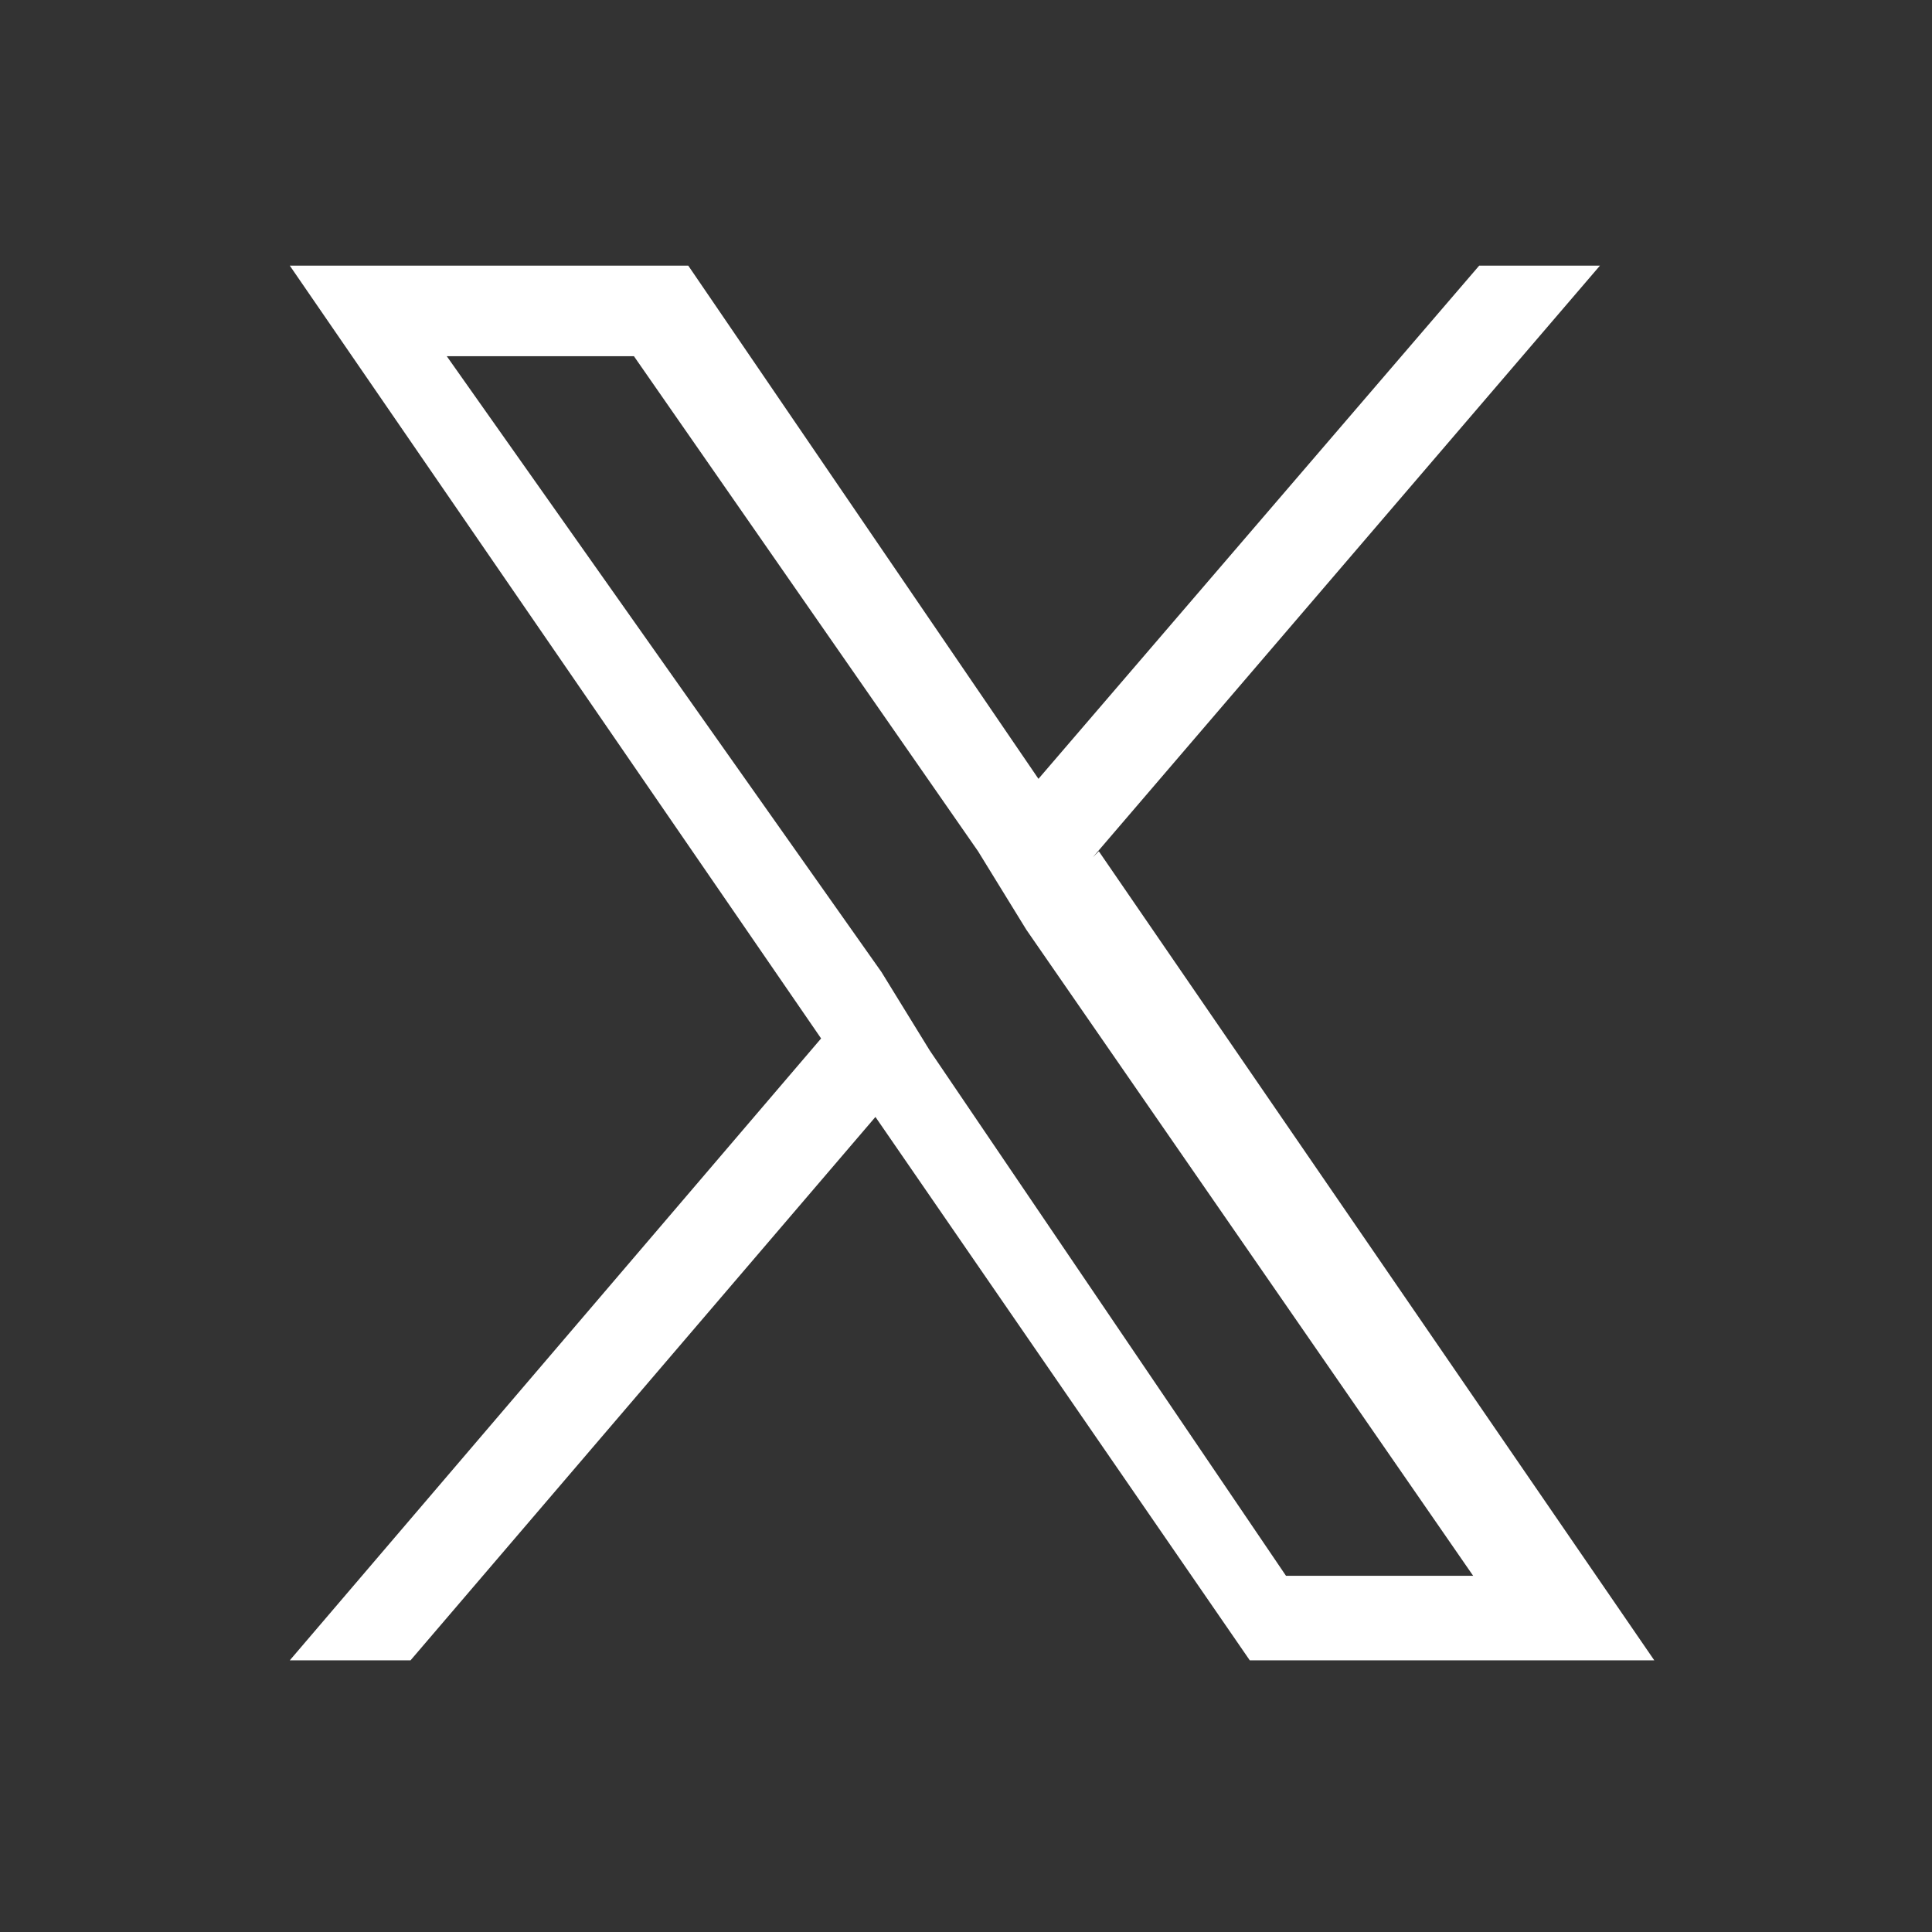 <?xml version="1.0" encoding="UTF-8"?>
<svg id="Layer_1" xmlns="http://www.w3.org/2000/svg" version="1.1" viewBox="0 0 32 32">
  <rect x="0" y="0" width="32" height="32" fill="#333333" stroke="none"/>
  <!-- Generator: Adobe Illustrator 30.0.0, SVG Export Plug-In . SVG Version: 2.1.1 Build 123)  -->
  <defs>
    <style>
      .st0 {
        fill: #fff;
      }
    </style>
  </defs>
  <path class="st0" d="M18.1,14.2l8.4-9.8h-2l-7.3,8.5-5.8-8.5h-6.6l8.8,12.8-8.8,10.3h2l7.7-9,6.2,9h6.7l-9.2-13.4ZM15.4,17.4l-.8-1.3L7.4,5.9h3.1l5.7,8.2.8,1.3,7.4,10.7h-3.1l-5.9-8.7Z"/>
</svg>